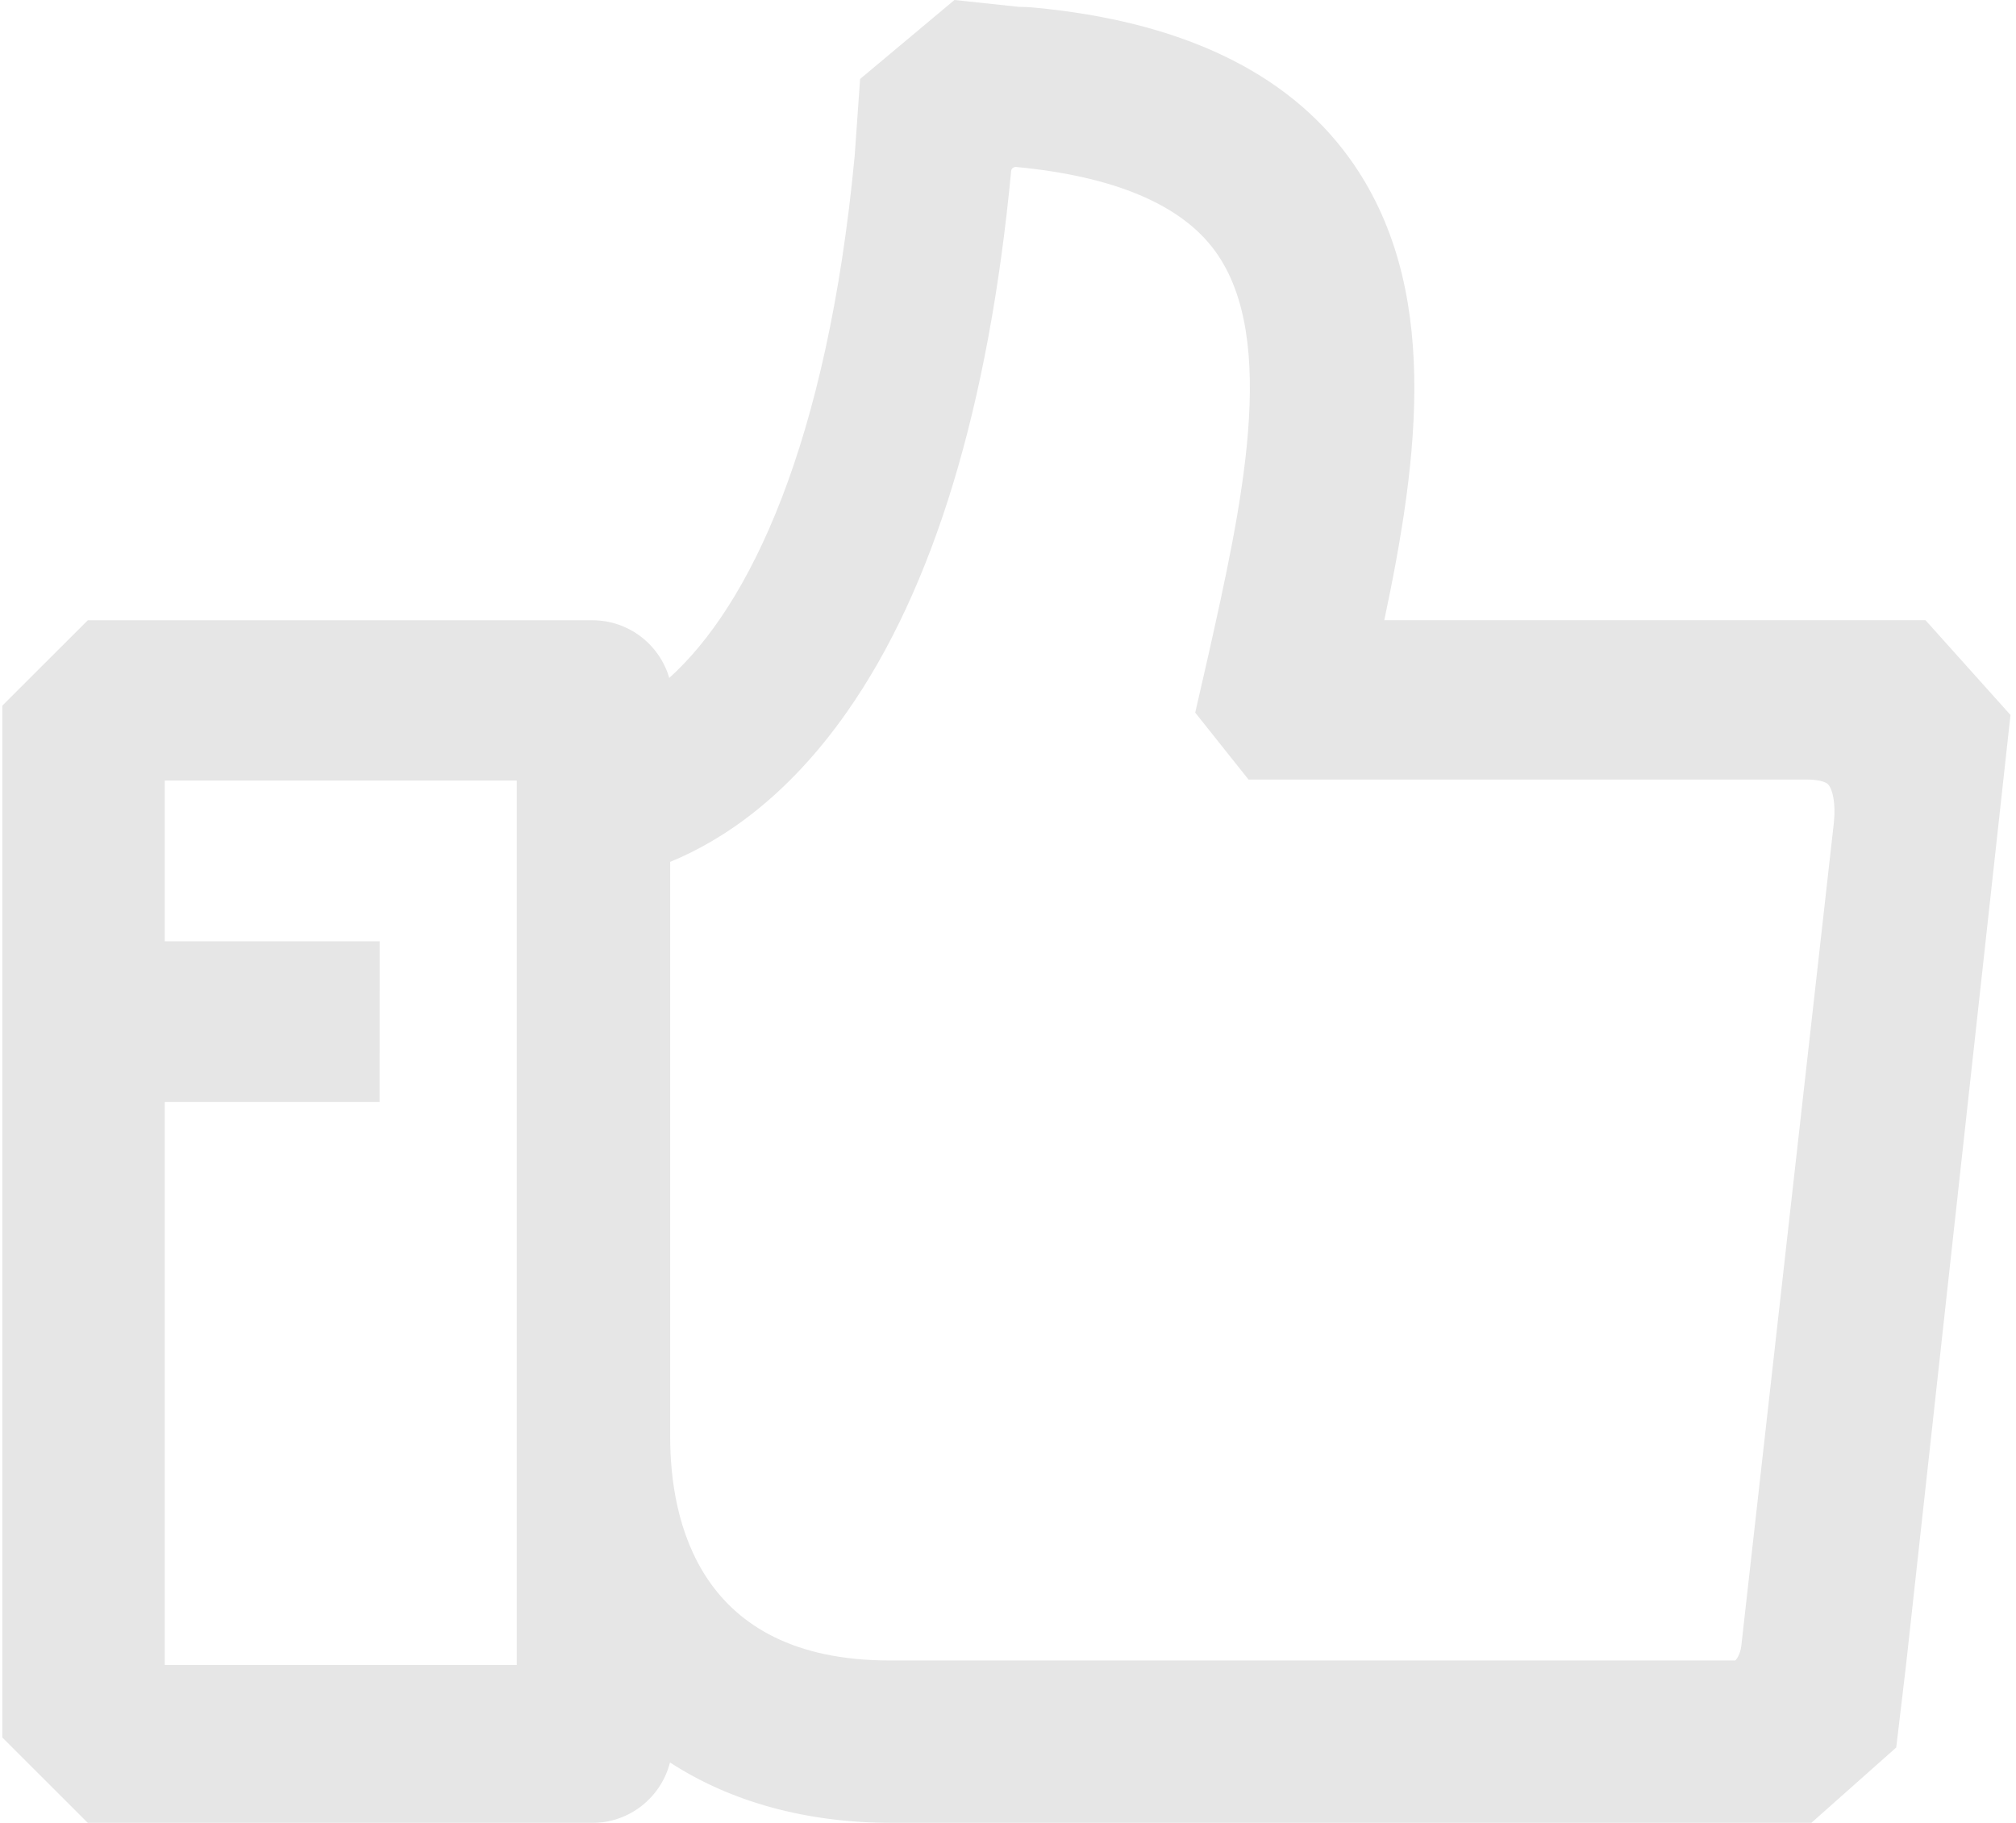 <?xml version="1.0" encoding="UTF-8"?>
<svg width="345px" height="312px" viewBox="0 0 345 312" version="1.1" xmlns="http://www.w3.org/2000/svg" xmlns:xlink="http://www.w3.org/1999/xlink">
    <!-- Generator: Sketch 49.3 (51167) - http://www.bohemiancoding.com/sketch -->
    <title>Fill 1</title>
    <desc>Created with Sketch.</desc>
    <defs></defs>
    <g id="Benefits" stroke="none" stroke-width="1" fill="none" fill-rule="evenodd" opacity="0.1">
        <g id="d_Benefits" transform="translate(-927, -1988)" fill="#000000">
            <g id="Pricing-Copy" transform="translate(135, 1893)">
                <g id="Stat" transform="translate(548, 0)">
                    <g id="BG">
                        <path d="M557.82,235.909 L541.998,376.652 C541.819,378.235 541.111,379.095 540.953,379.198 L540.891,379.198 L396.219,379.198 C363.558,379.198 358.689,355.235 358.689,340.941 L358.689,242.516 C367.621,238.841 378.671,231.498 388.923,216.88 C403.762,195.739 413.216,164.584 417.04,124.263 C417.074,123.877 417.418,123.561 417.872,123.575 C434.704,125.171 446.18,130.023 451.97,138.006 C462.896,153.071 456.426,181.941 450.725,207.418 L448.539,216.97 C452.286,221.677 453.916,223.721 457.663,228.428 L553.227,228.428 C555.008,228.428 556.403,228.758 556.871,229.275 C557.6,230.08 558.198,232.495 557.82,235.909 Z M332.432,232.397 L332.432,341.561 L332.432,379.97 L272.194,379.97 L272.194,283.621 L308.958,283.621 L308.972,256.113 L272.194,256.113 L272.194,228.604 L332.432,228.604 L332.432,232.397 Z M554.162,201.148 L480.894,201.148 C486.782,173.324 490.692,143.764 474.834,121.942 C464.196,107.299 446.091,98.666 421.009,96.302 C420.133,96.22 419.237,96.171 418.354,96.171 L407.337,95 C400.98,100.319 397.54,103.2 391.19,108.519 L390.259,121.721 C385.578,171.064 372.223,198.701 358.531,211.035 C356.869,205.33 351.609,201.161 345.355,201.161 L259.029,201.161 L244.392,215.783 L244.392,392.372 L259.029,407 L345.362,407 C351.774,407 357.145,402.597 358.655,396.657 C368.948,403.341 381.841,407 396.719,407 L541.773,407 L553.969,407 C559.512,402.08 562.96,399.021 568.503,394.094 L570.171,380.072 L588.056,217.375 C582.244,210.891 579.327,207.638 573.508,201.148 L554.162,201.148 Z" id="Fill-1"></path>
                    </g>
                </g>
            </g>
        </g>
    </g>
</svg>